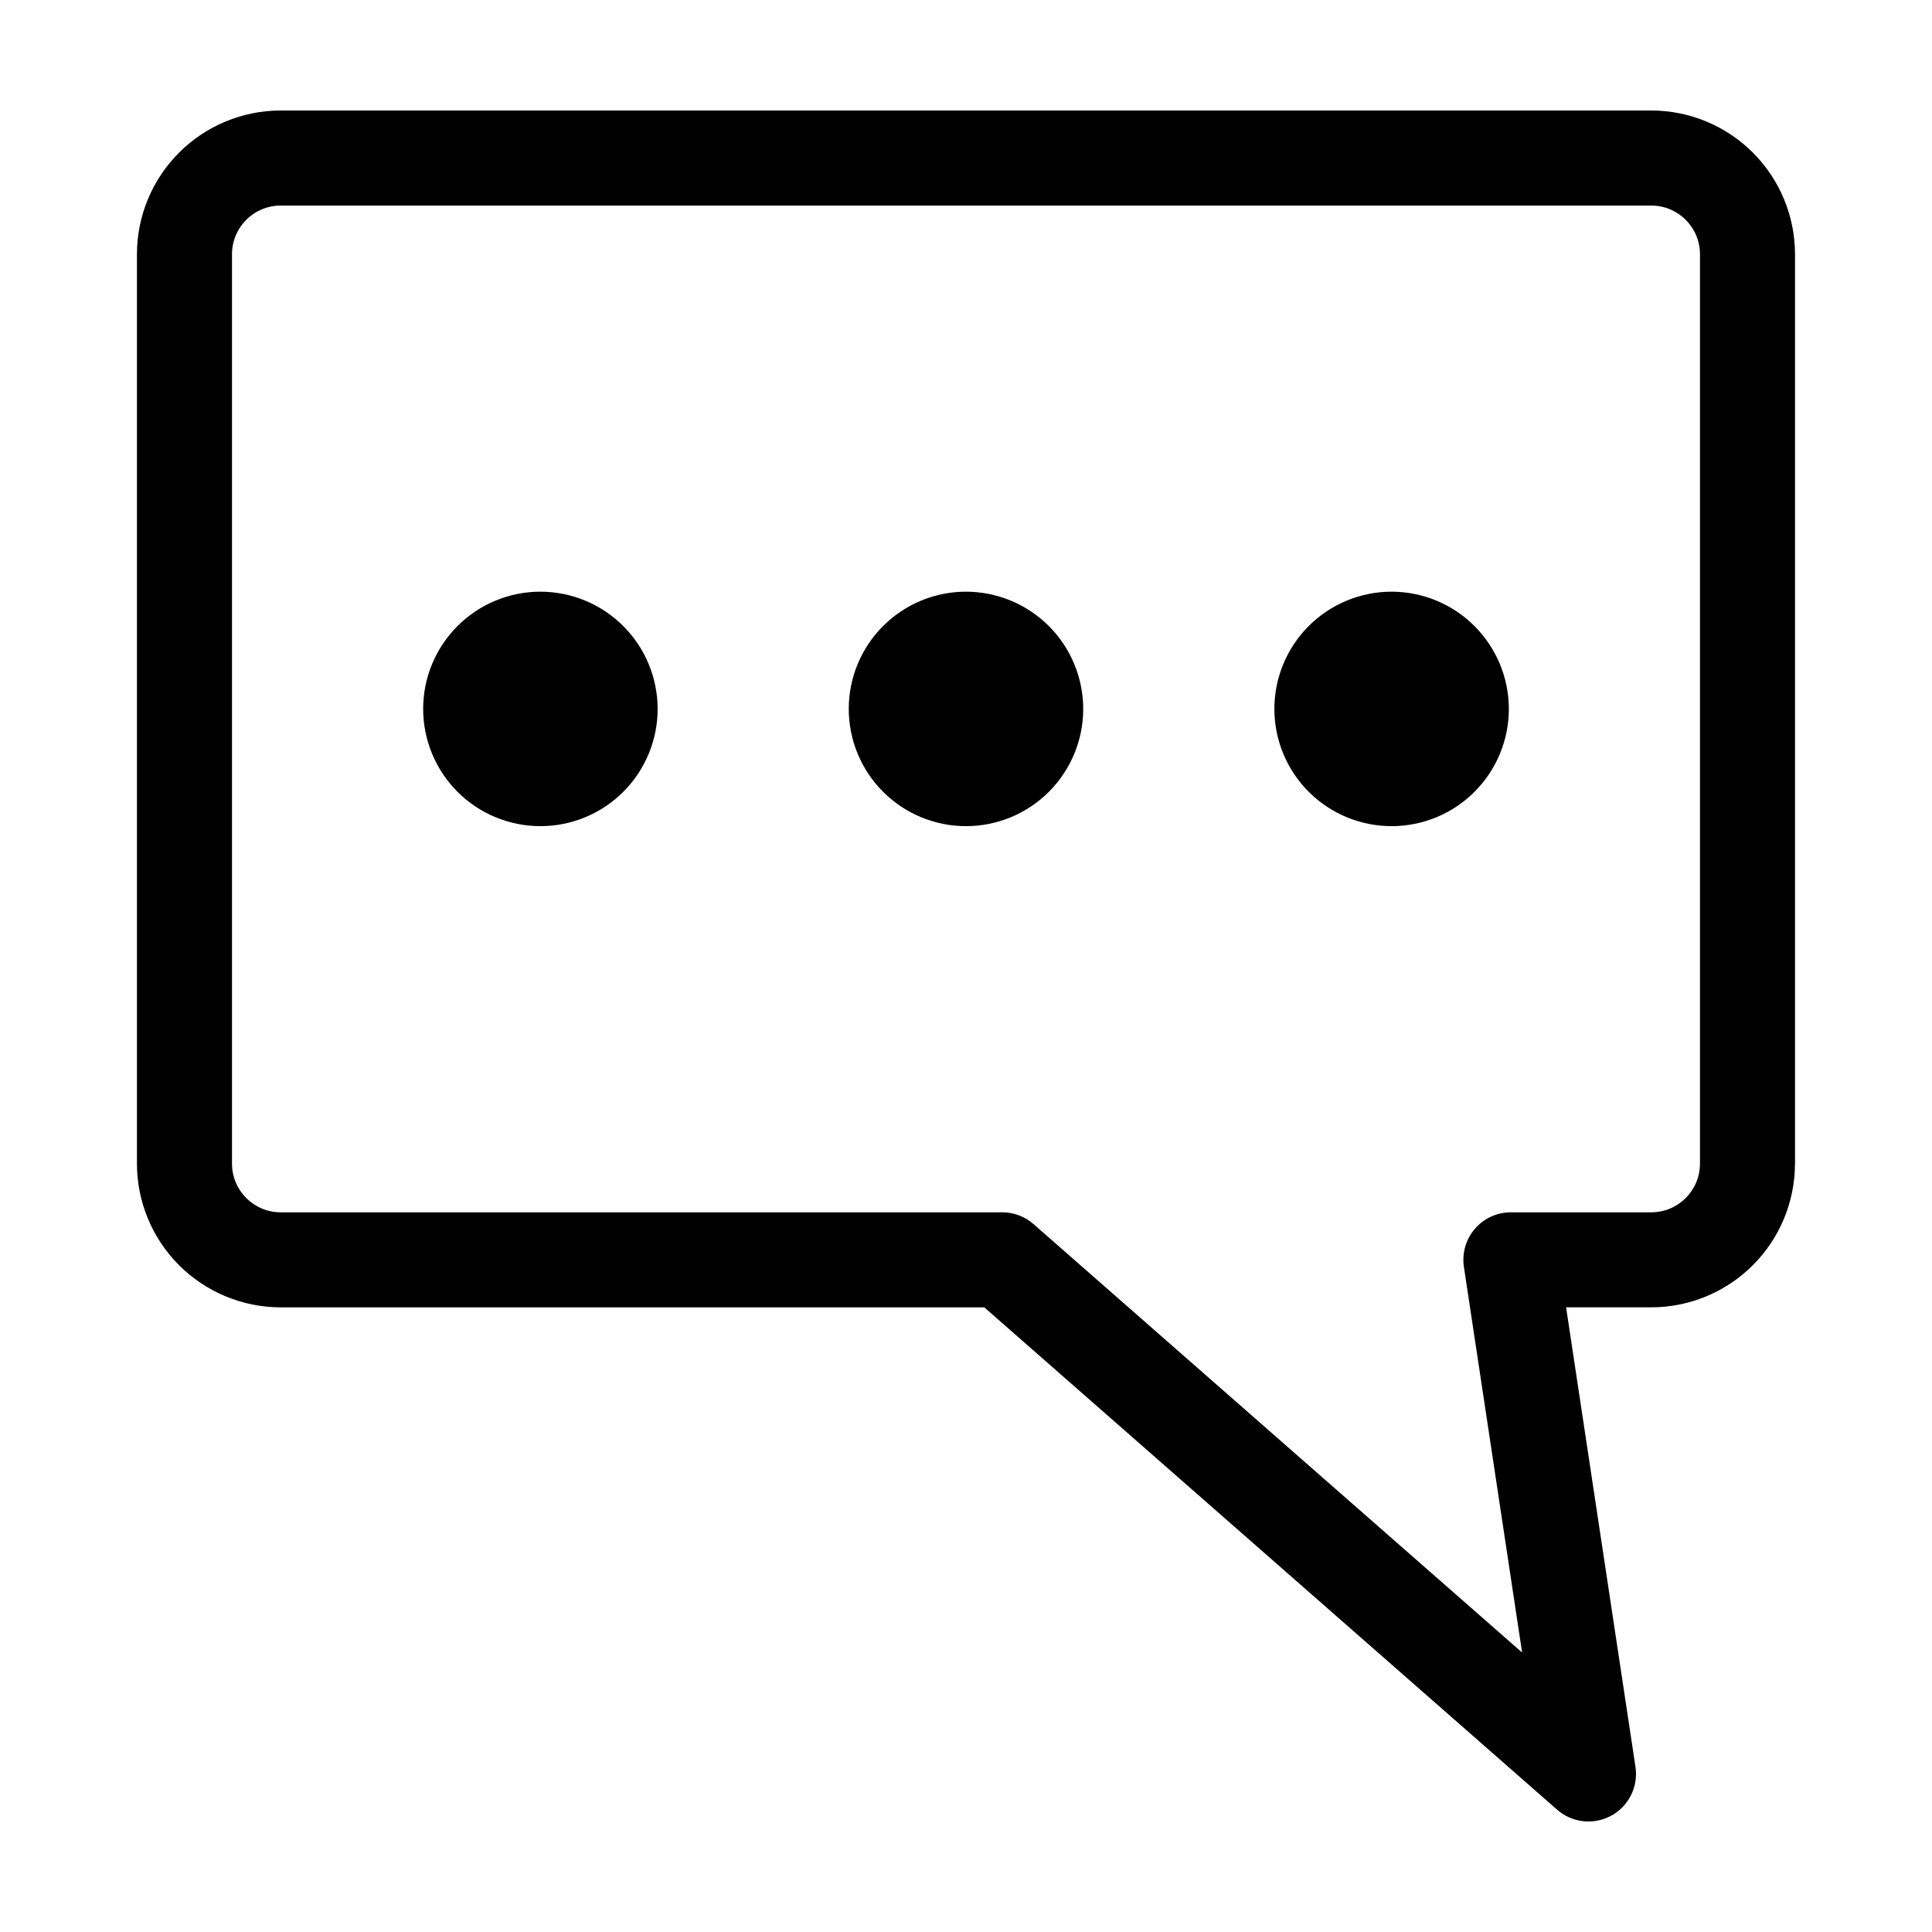 <?xml version="1.0" encoding="UTF-8"?>
<!-- Uploaded to: SVG Repo, www.svgrepo.com, Generator: SVG Repo Mixer Tools -->
<svg fill="#000000" width="800px" height="800px" version="1.1" viewBox="144 144 512 512" xmlns="http://www.w3.org/2000/svg">
 <g>
  <path d="m619.7 452.38v-241.02c-0.012-10.094-4.027-19.773-11.168-26.914-7.137-7.137-16.816-11.152-26.914-11.164h-363.25c-10.094 0.012-19.773 4.027-26.914 11.164-7.141 7.141-11.156 16.82-11.164 26.914v241.02c0.008 10.098 4.023 19.777 11.164 26.914 7.141 7.141 16.82 11.156 26.914 11.168h186.48l151.81 133.13c3.977 3.484 9.707 4.117 14.344 1.578 4.641-2.535 7.203-7.703 6.414-12.93l-18.387-121.78h22.578c10.098-0.012 19.777-4.027 26.914-11.168 7.141-7.137 11.156-16.816 11.168-26.914zm-75.297 12.891c-3.668 0-7.156 1.598-9.547 4.379-2.394 2.781-3.453 6.469-2.906 10.098l15.426 102.19-129.48-113.54c-2.297-2.016-5.25-3.125-8.305-3.125h-191.22c-7.113-0.008-12.883-5.773-12.891-12.891v-241.02c0.008-7.113 5.777-12.879 12.891-12.887h363.25c7.117 0.008 12.883 5.773 12.891 12.887v241.02c-0.008 7.117-5.773 12.883-12.891 12.891z"/>
  <path d="m287.21 300.8c-8.238 0.004-16.141 3.277-21.969 9.102-5.824 5.828-9.098 13.73-9.098 21.969 0 8.242 3.277 16.141 9.102 21.969 5.828 5.824 13.73 9.098 21.969 9.098 8.238 0 16.141-3.273 21.969-9.102 5.824-5.828 9.098-13.73 9.098-21.969-0.008-8.238-3.285-16.133-9.109-21.957-5.828-5.824-13.723-9.102-21.961-9.109z"/>
  <path d="m400 300.8c-8.238 0-16.141 3.273-21.969 9.102-5.828 5.824-9.102 13.727-9.102 21.965 0 8.242 3.273 16.145 9.102 21.969 5.824 5.828 13.727 9.102 21.969 9.102 8.238 0 16.141-3.273 21.969-9.102 5.824-5.828 9.098-13.73 9.098-21.969-0.012-8.234-3.285-16.133-9.109-21.957-5.824-5.82-13.723-9.098-21.957-9.109z"/>
  <path d="m512.79 300.8c-8.238 0.004-16.141 3.277-21.969 9.102-5.824 5.828-9.098 13.73-9.098 21.969 0.004 8.242 3.277 16.141 9.102 21.969 5.828 5.824 13.73 9.098 21.969 9.098 8.242 0 16.145-3.273 21.969-9.102s9.098-13.73 9.098-21.969c-0.012-8.238-3.285-16.133-9.113-21.957-5.824-5.824-13.719-9.102-21.957-9.109z"/>
 </g>
</svg>